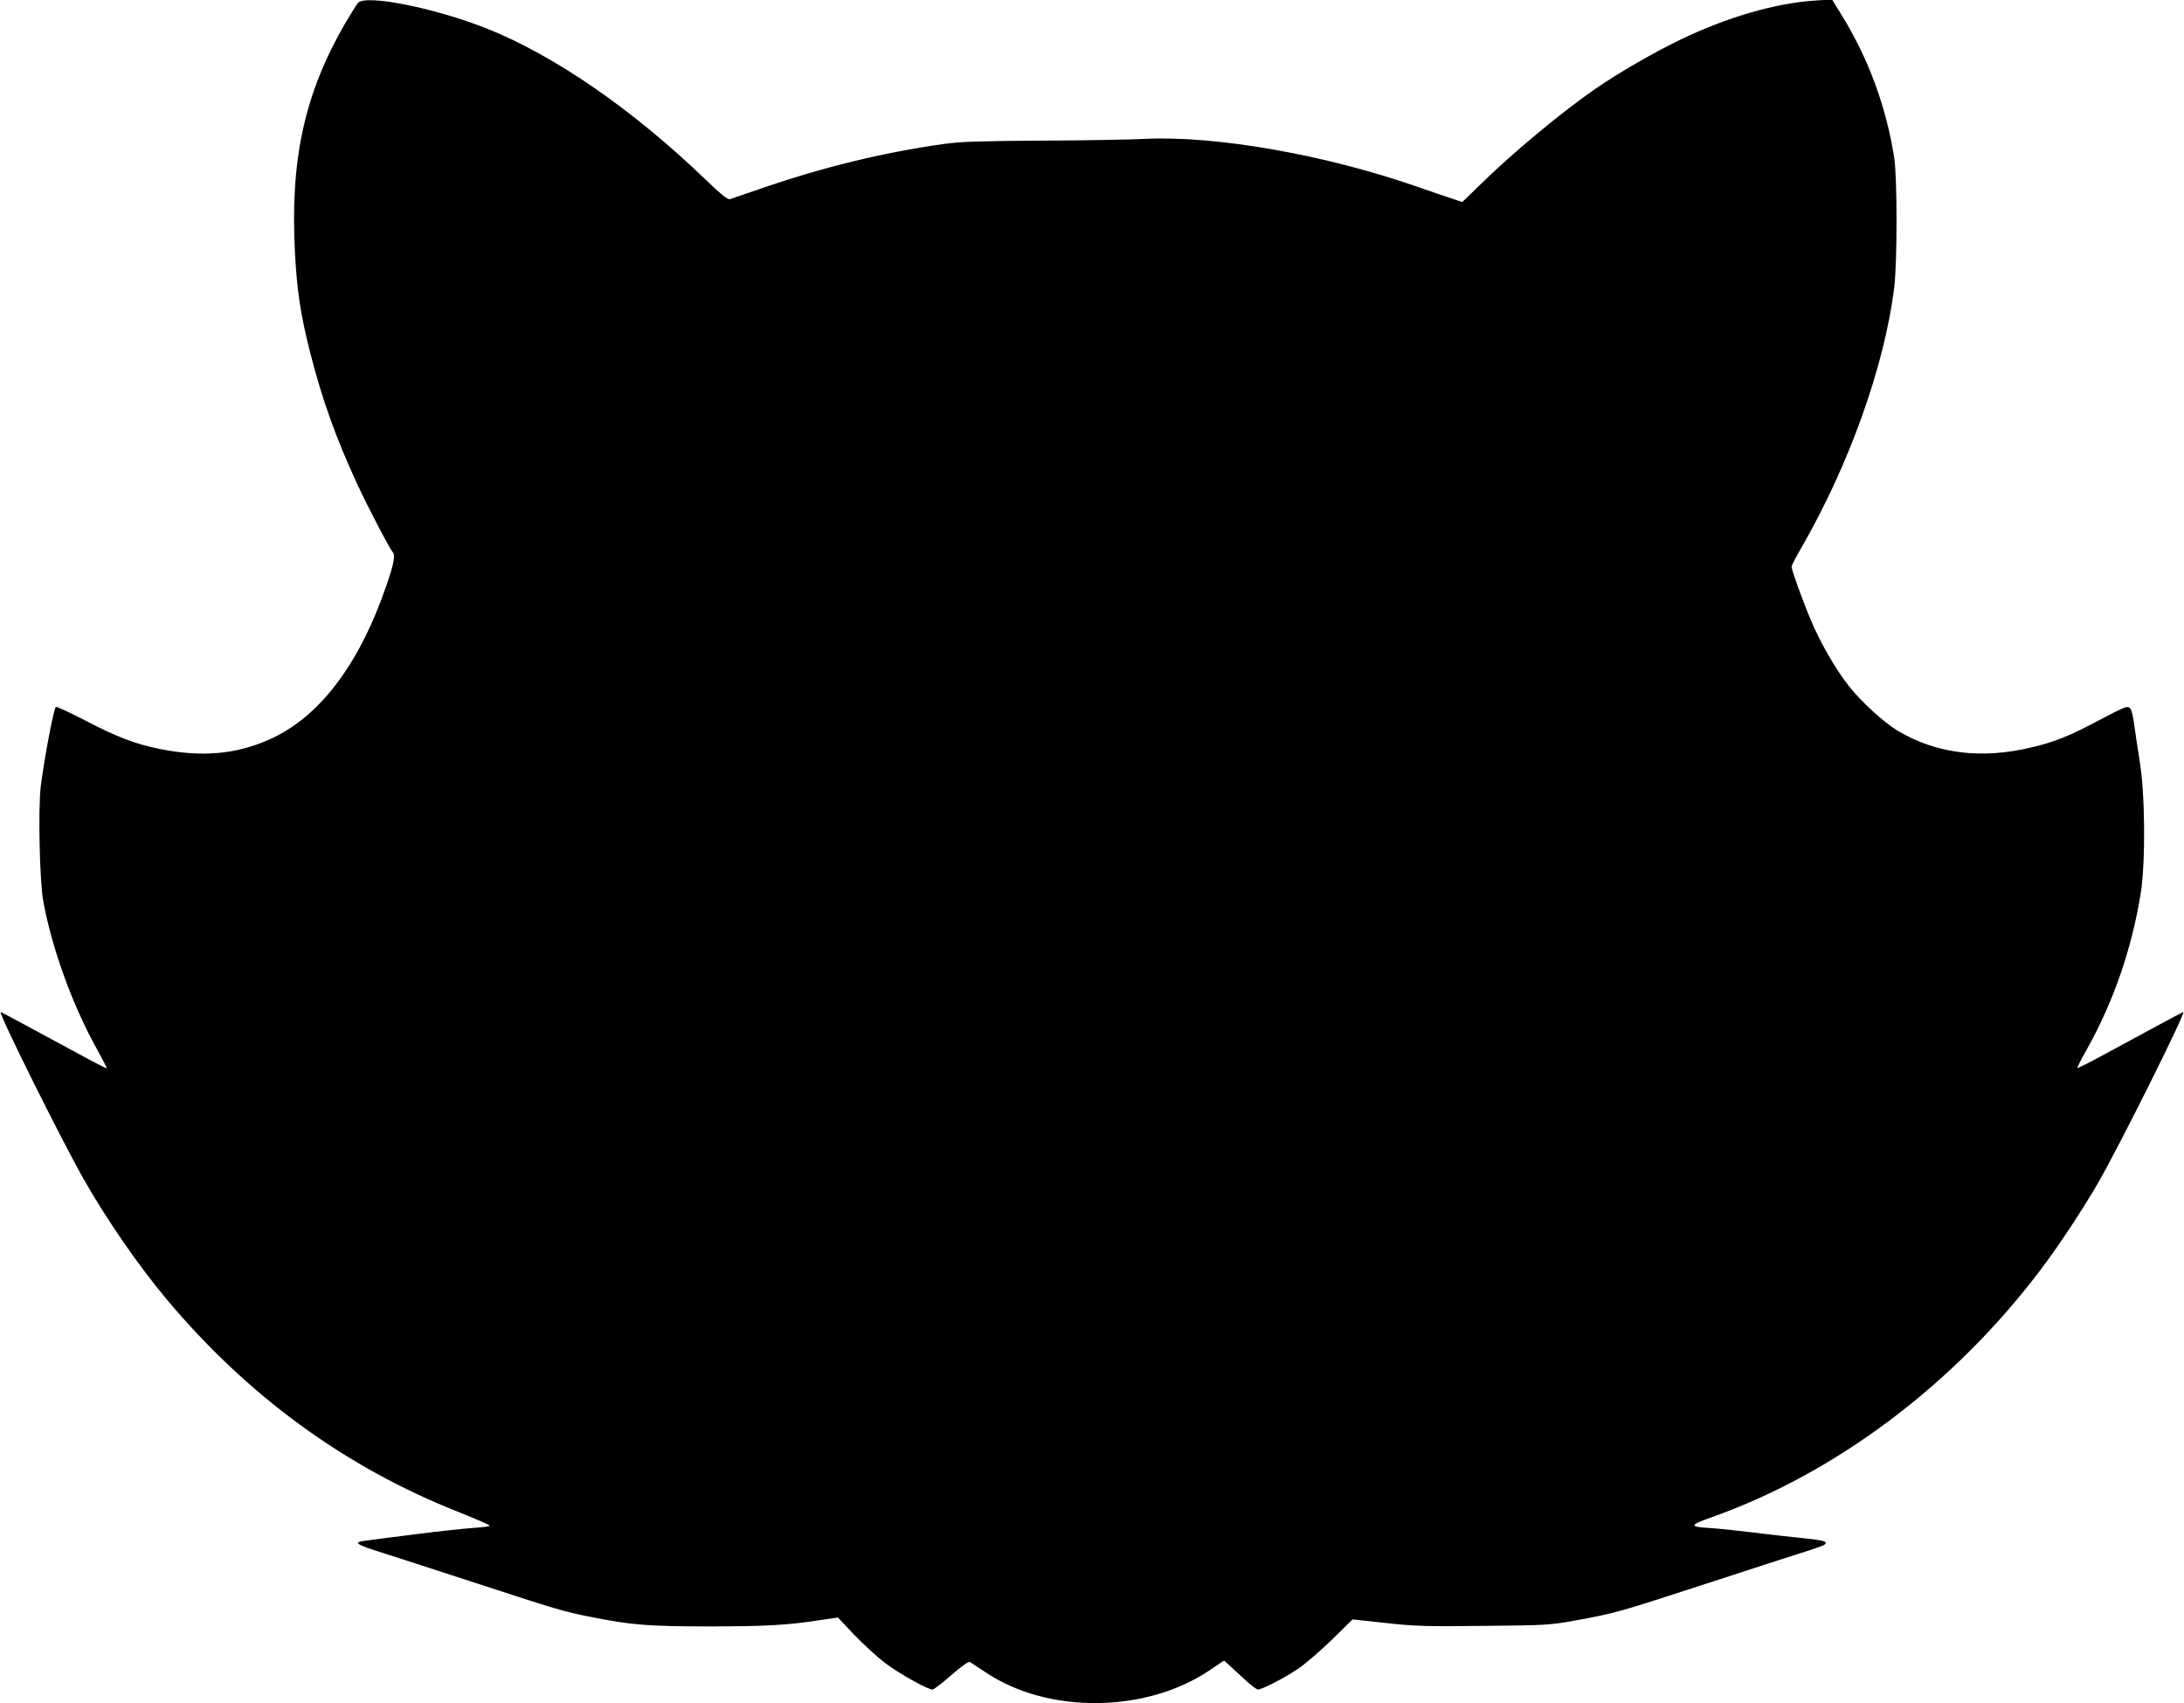  <svg version="1.0" xmlns="http://www.w3.org/2000/svg"
 width="1280pt" height="998pt" viewBox="0 0 1280 998"
 preserveAspectRatio="xMidYMid meet"><g transform="translate(0,998) scale(0.1,-0.1)"
fill="#000000" stroke="none">
<path d="M2098 9963 c-8 -10 -41 -62 -73 -116 -240 -413 -326 -802 -296 -1354
12 -222 34 -365 91 -587 68 -267 150 -495 273 -761 59 -129 191 -381 208 -399
17 -19 9 -64 -35 -193 -162 -473 -398 -781 -696 -910 -195 -84 -389 -100 -632
-52 -141 28 -253 70 -436 166 -89 46 -168 83 -174 81 -12 -4 -67 -292 -89
-465 -16 -129 -7 -559 15 -676 51 -277 171 -606 310 -857 35 -63 63 -117 61
-119 -2 -2 -73 34 -157 80 -361 195 -461 249 -464 249 -17 0 355 -748 487
-980 134 -236 317 -501 483 -700 476 -569 1048 -987 1714 -1250 100 -40 182
-75 182 -80 0 -4 -44 -10 -97 -13 -54 -4 -206 -20 -338 -37 -132 -17 -261 -33
-287 -37 -83 -10 -68 -21 97 -73 55 -17 291 -94 525 -170 506 -165 529 -172
690 -204 238 -48 341 -56 695 -56 329 0 458 7 653 37 l103 15 95 -101 c53 -55
135 -130 182 -166 84 -63 249 -155 277 -155 8 0 58 38 111 85 56 49 101 81
108 77 6 -4 50 -33 97 -64 363 -241 932 -236 1304 12 l89 60 31 -28 c16 -15
58 -53 92 -85 34 -31 68 -57 75 -57 24 0 155 67 235 121 43 29 132 106 199
171 l121 119 194 -21 c172 -19 235 -21 574 -17 358 3 389 5 528 30 244 44 257
48 782 219 220 72 456 148 525 170 154 49 170 55 170 67 0 12 -32 18 -160 31
-58 6 -179 19 -270 31 -91 11 -207 23 -258 26 -113 7 -110 17 21 63 729 259
1421 780 1926 1449 108 142 252 361 341 516 123 214 513 995 496 995 -3 0 -99
-51 -464 -249 -84 -46 -155 -81 -157 -79 -2 2 21 48 52 103 159 281 269 601
320 925 28 180 25 578 -6 765 -12 77 -27 176 -33 220 -5 44 -16 86 -23 94 -17
17 -27 13 -205 -81 -156 -82 -241 -116 -372 -147 -293 -71 -559 -38 -786 97
-80 48 -210 167 -283 258 -77 96 -170 257 -224 386 -49 115 -115 298 -115 318
0 6 26 57 59 113 278 483 484 1058 542 1517 19 144 19 655 0 770 -47 297 -152
580 -306 829 l-58 94 -96 -6 c-235 -15 -518 -97 -796 -231 -157 -76 -366 -197
-497 -288 -203 -140 -492 -382 -680 -567 l-98 -95 -62 21 c-35 11 -121 41
-193 66 -547 191 -1191 304 -1610 283 -77 -4 -345 -9 -595 -10 -362 -2 -480
-6 -575 -19 -362 -51 -720 -138 -1090 -267 -82 -28 -158 -54 -167 -57 -13 -4
-55 30 -145 117 -428 411 -885 726 -1283 884 -307 121 -707 200 -752 149z"/>
</g>
</svg>
